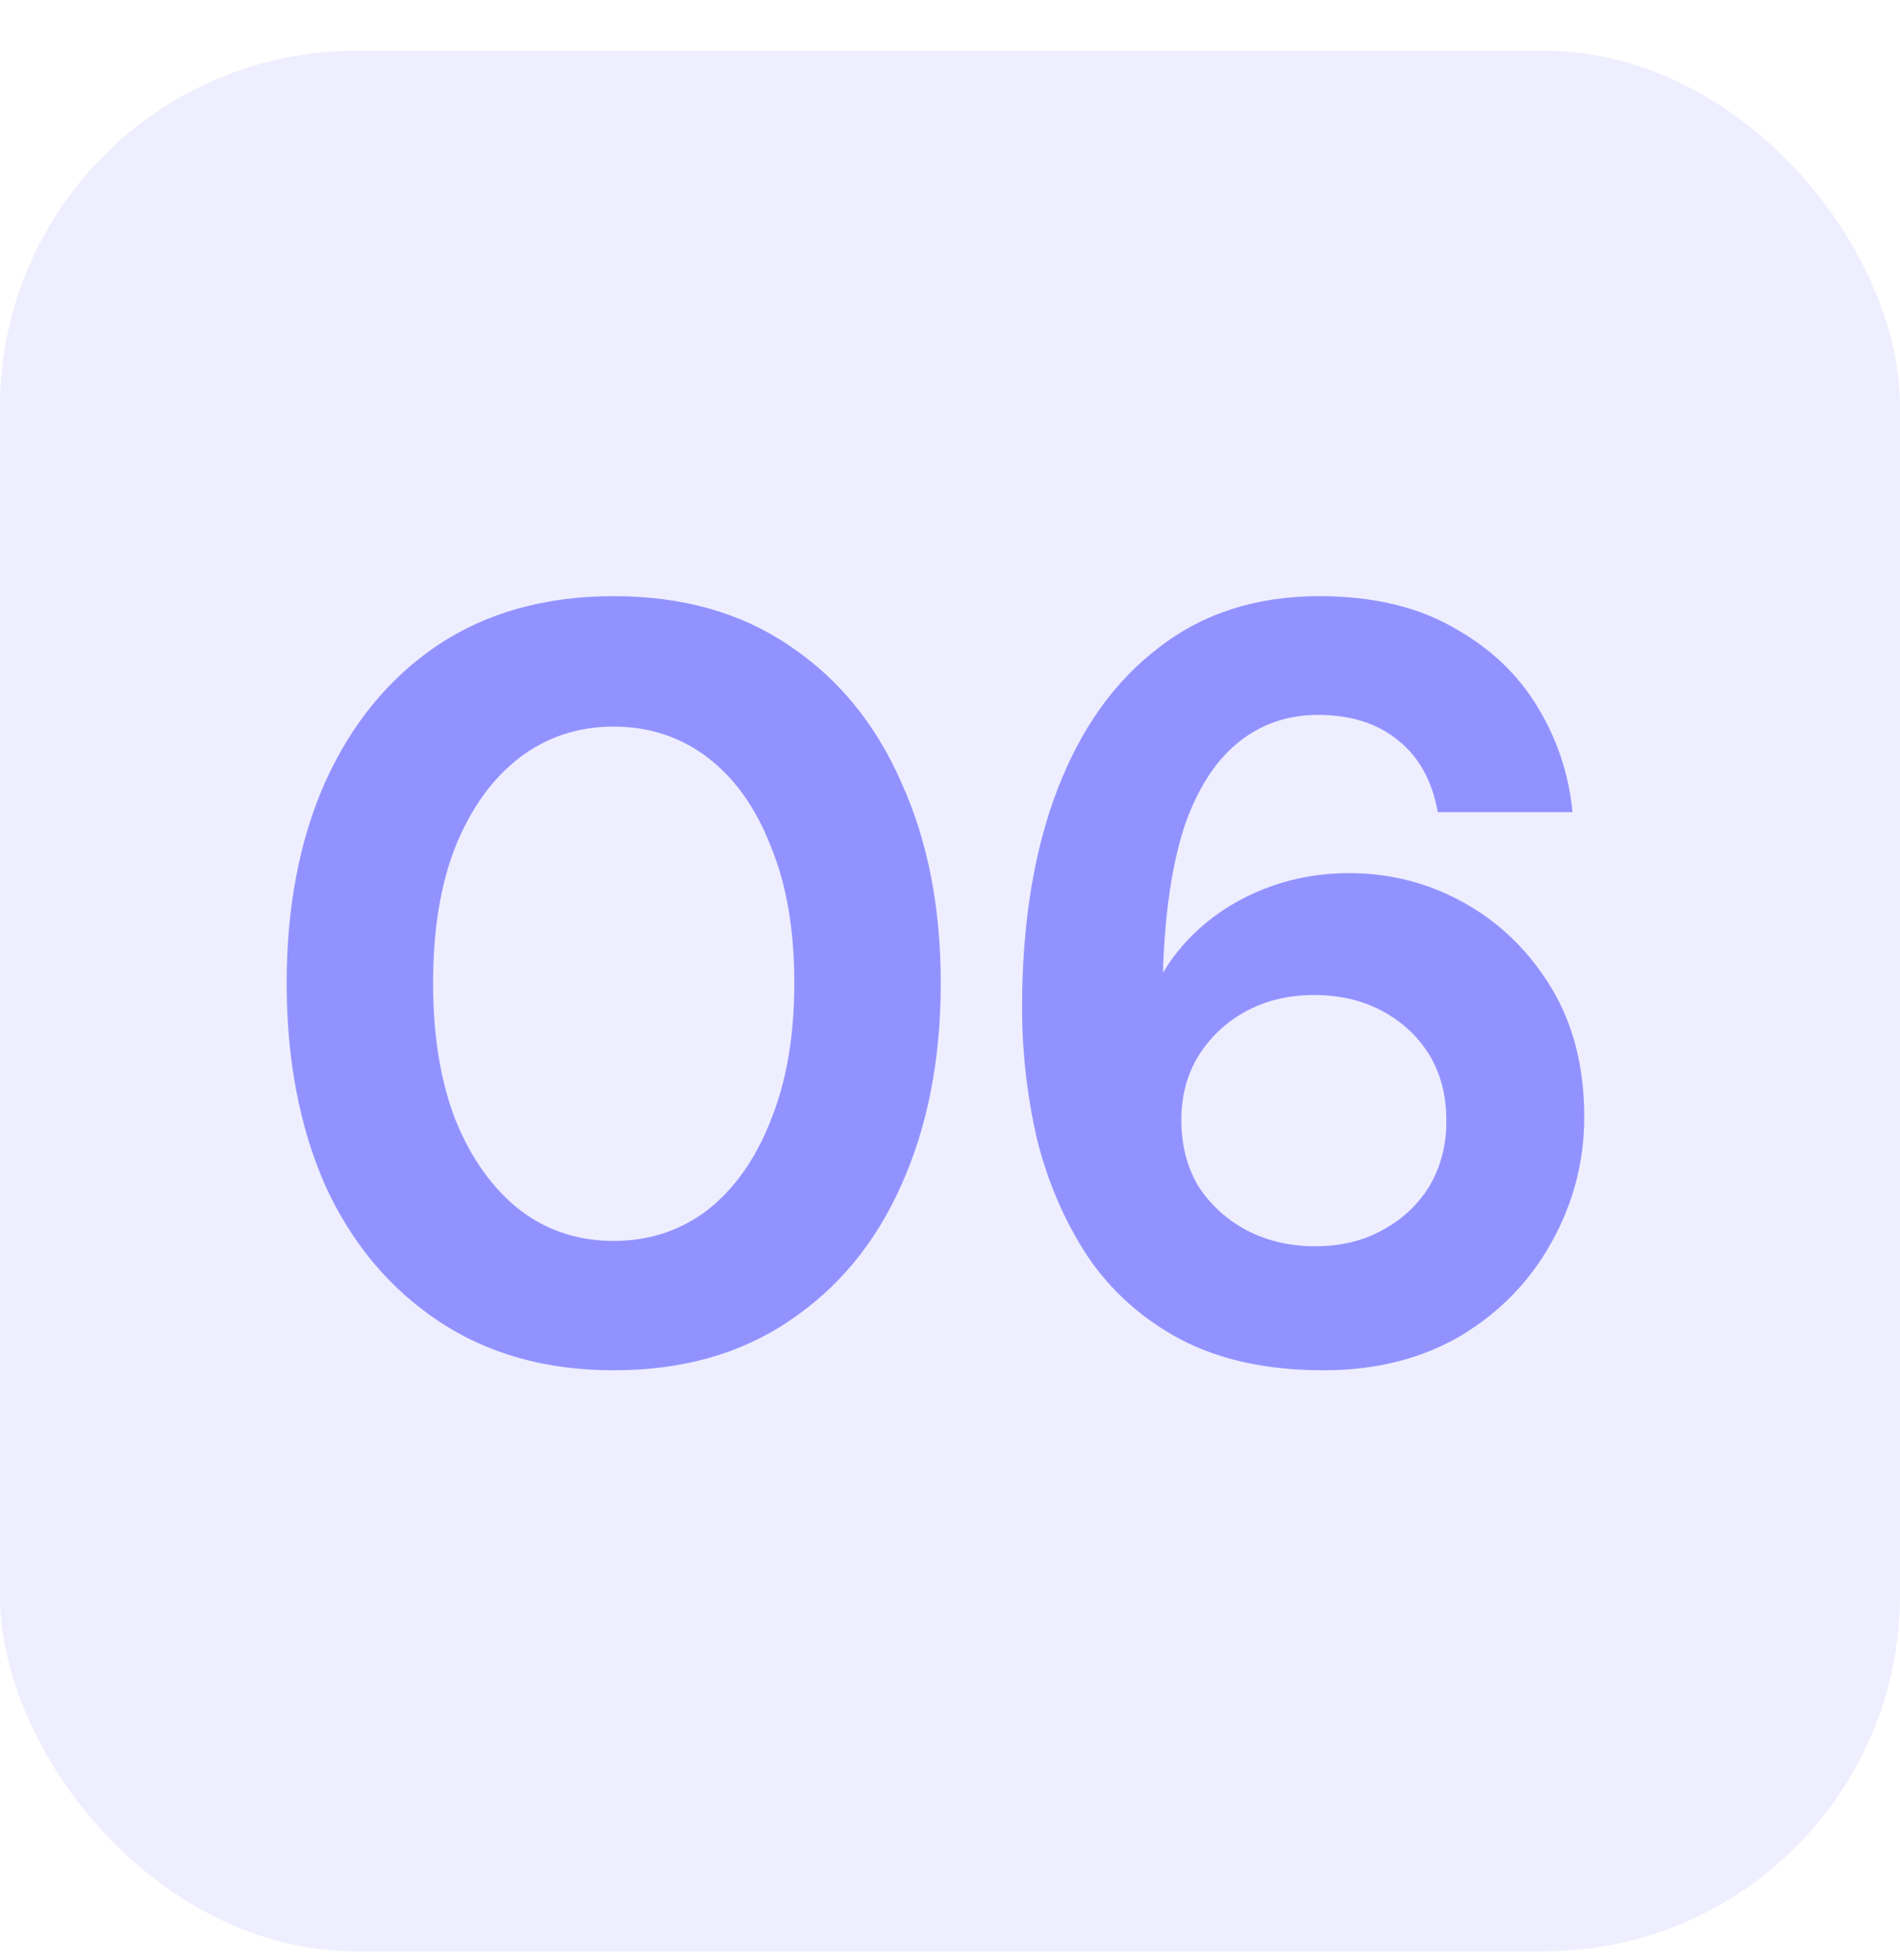<svg xmlns="http://www.w3.org/2000/svg" width="32" height="33" viewBox="0 0 32 33" fill="none"><rect y="0.854" width="32" height="32" rx="6" fill="#9292FF" fill-opacity="0.15"></rect><path d="M10.336 23.07C9.196 23.07 8.212 22.794 7.384 22.241C6.556 21.689 5.92 20.927 5.476 19.956C5.044 18.971 4.828 17.837 4.828 16.553C4.828 15.27 5.044 14.142 5.476 13.169C5.92 12.185 6.55 11.418 7.366 10.866C8.194 10.313 9.184 10.037 10.336 10.037C11.488 10.037 12.472 10.313 13.288 10.866C14.116 11.418 14.746 12.185 15.178 13.169C15.622 14.142 15.844 15.27 15.844 16.553C15.844 17.837 15.622 18.971 15.178 19.956C14.746 20.927 14.116 21.689 13.288 22.241C12.472 22.794 11.488 23.07 10.336 23.07ZM10.336 20.892C10.936 20.892 11.464 20.718 11.92 20.369C12.376 20.009 12.73 19.506 12.982 18.858C13.246 18.209 13.378 17.442 13.378 16.553C13.378 15.653 13.246 14.886 12.982 14.249C12.73 13.601 12.376 13.104 11.92 12.755C11.464 12.408 10.936 12.233 10.336 12.233C9.736 12.233 9.208 12.408 8.752 12.755C8.296 13.104 7.936 13.601 7.672 14.249C7.42 14.886 7.294 15.653 7.294 16.553C7.294 17.442 7.42 18.209 7.672 18.858C7.936 19.506 8.296 20.009 8.752 20.369C9.208 20.718 9.736 20.892 10.336 20.892ZM22.29 23.07C21.342 23.07 20.538 22.895 19.878 22.547C19.23 22.2 18.708 21.732 18.312 21.143C17.928 20.555 17.646 19.901 17.466 19.181C17.298 18.45 17.214 17.712 17.214 16.968C17.214 15.552 17.412 14.328 17.808 13.296C18.204 12.264 18.774 11.466 19.518 10.902C20.262 10.325 21.162 10.037 22.218 10.037C23.106 10.037 23.856 10.211 24.468 10.559C25.08 10.896 25.554 11.339 25.89 11.892C26.226 12.444 26.424 13.037 26.484 13.674H24.216C24.12 13.146 23.898 12.743 23.55 12.467C23.202 12.18 22.752 12.036 22.2 12.036C21.684 12.036 21.234 12.191 20.85 12.504C20.466 12.816 20.166 13.284 19.95 13.908C19.746 14.531 19.626 15.318 19.59 16.265C19.59 16.277 19.59 16.296 19.59 16.32C19.59 16.343 19.59 16.361 19.59 16.373C19.782 16.049 20.034 15.761 20.346 15.509C20.658 15.258 21.018 15.059 21.426 14.915C21.834 14.771 22.266 14.7 22.722 14.7C23.418 14.7 24.066 14.867 24.666 15.204C25.266 15.54 25.752 16.014 26.124 16.625C26.496 17.238 26.682 17.963 26.682 18.803C26.682 19.559 26.496 20.267 26.124 20.927C25.764 21.576 25.254 22.098 24.594 22.494C23.934 22.878 23.166 23.07 22.29 23.07ZM22.146 20.982C22.578 20.982 22.956 20.892 23.28 20.712C23.616 20.532 23.88 20.285 24.072 19.974C24.264 19.649 24.36 19.284 24.36 18.875C24.36 18.444 24.264 18.072 24.072 17.759C23.88 17.448 23.616 17.201 23.28 17.021C22.944 16.841 22.56 16.752 22.128 16.752C21.708 16.752 21.33 16.841 20.994 17.021C20.658 17.201 20.388 17.453 20.184 17.777C19.992 18.09 19.896 18.45 19.896 18.858C19.896 19.277 19.992 19.649 20.184 19.974C20.388 20.285 20.658 20.532 20.994 20.712C21.342 20.892 21.726 20.982 22.146 20.982Z" fill="#9292FF"></path></svg>